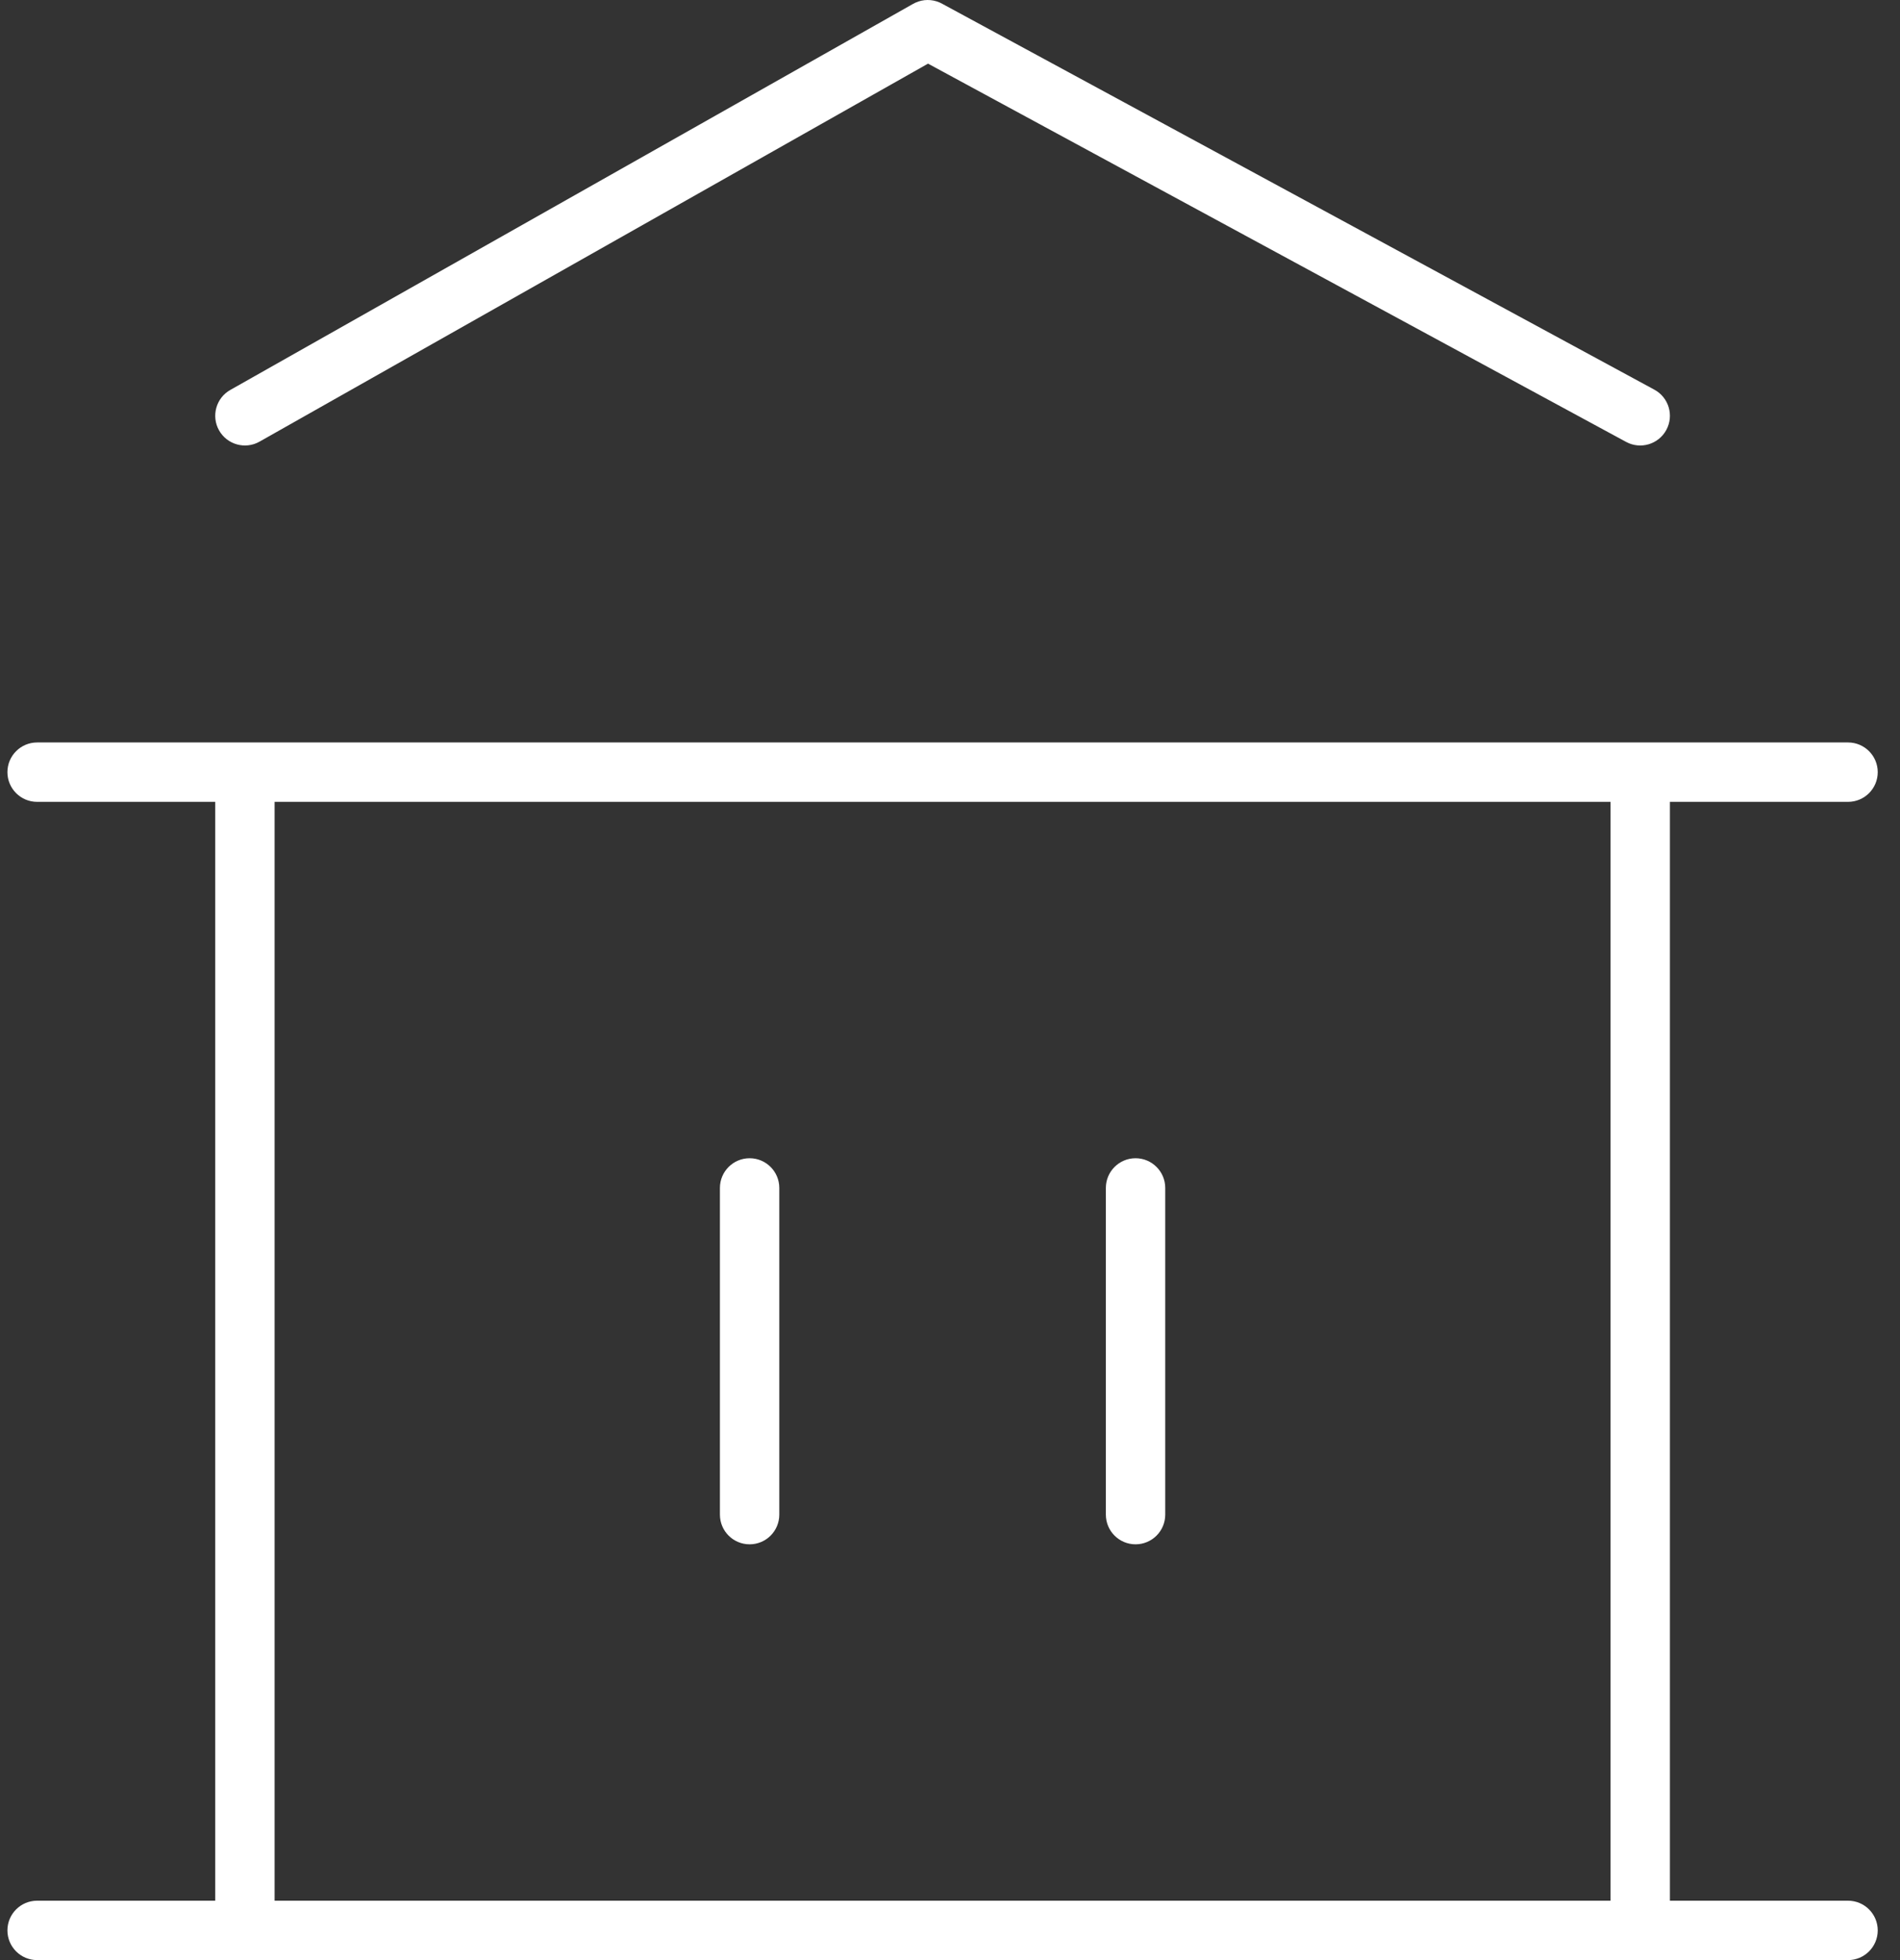 <svg width="64" height="66" viewBox="0 0 64 66" fill="none" xmlns="http://www.w3.org/2000/svg">
    <rect x="0" y="0" width="64" height="66" fill="#333333" stroke="none"/>
    <path fill-rule="evenodd" clip-rule="evenodd" d="M31.741 0.129C31.712 0.112 31.681 0.097 31.65 0.083C31.517 0.026 31.378 -0.001 31.241 4.89901e-05C31.104 0.001 30.965 0.031 30.834 0.091C30.803 0.105 30.773 0.121 30.743 0.138L7.758 13.13C7.277 13.401 7.108 14.011 7.379 14.492C7.651 14.973 8.261 15.143 8.742 14.871L31.26 2.143L54.774 14.88C55.259 15.143 55.866 14.962 56.129 14.476C56.392 13.991 56.212 13.384 55.726 13.121L31.741 0.129ZM8.25 25H1.25C0.698 25 0.25 25.448 0.25 26C0.25 26.552 0.698 27 1.25 27H7.25V64H1.25C0.698 64 0.25 64.448 0.25 65C0.25 65.552 0.698 66 1.25 66H8.25H55.25H62.25C62.802 66 63.25 65.552 63.25 65C63.25 64.448 62.802 64 62.25 64H56.25V27H62.25C62.802 27 63.25 26.552 63.25 26C63.25 25.448 62.802 25 62.25 25H55.25H8.25ZM54.25 27H9.25V64H54.25V27ZM26.25 40C26.25 39.448 25.802 39 25.25 39C24.698 39 24.25 39.448 24.25 40V51C24.25 51.553 24.698 52 25.25 52C25.802 52 26.25 51.553 26.25 51V40ZM39.25 40C39.25 39.448 38.802 39 38.25 39C37.698 39 37.25 39.448 37.25 40V51C37.25 51.553 37.698 52 38.25 52C38.802 52 39.25 51.553 39.25 51V40Z" fill="white"/>
</svg>
